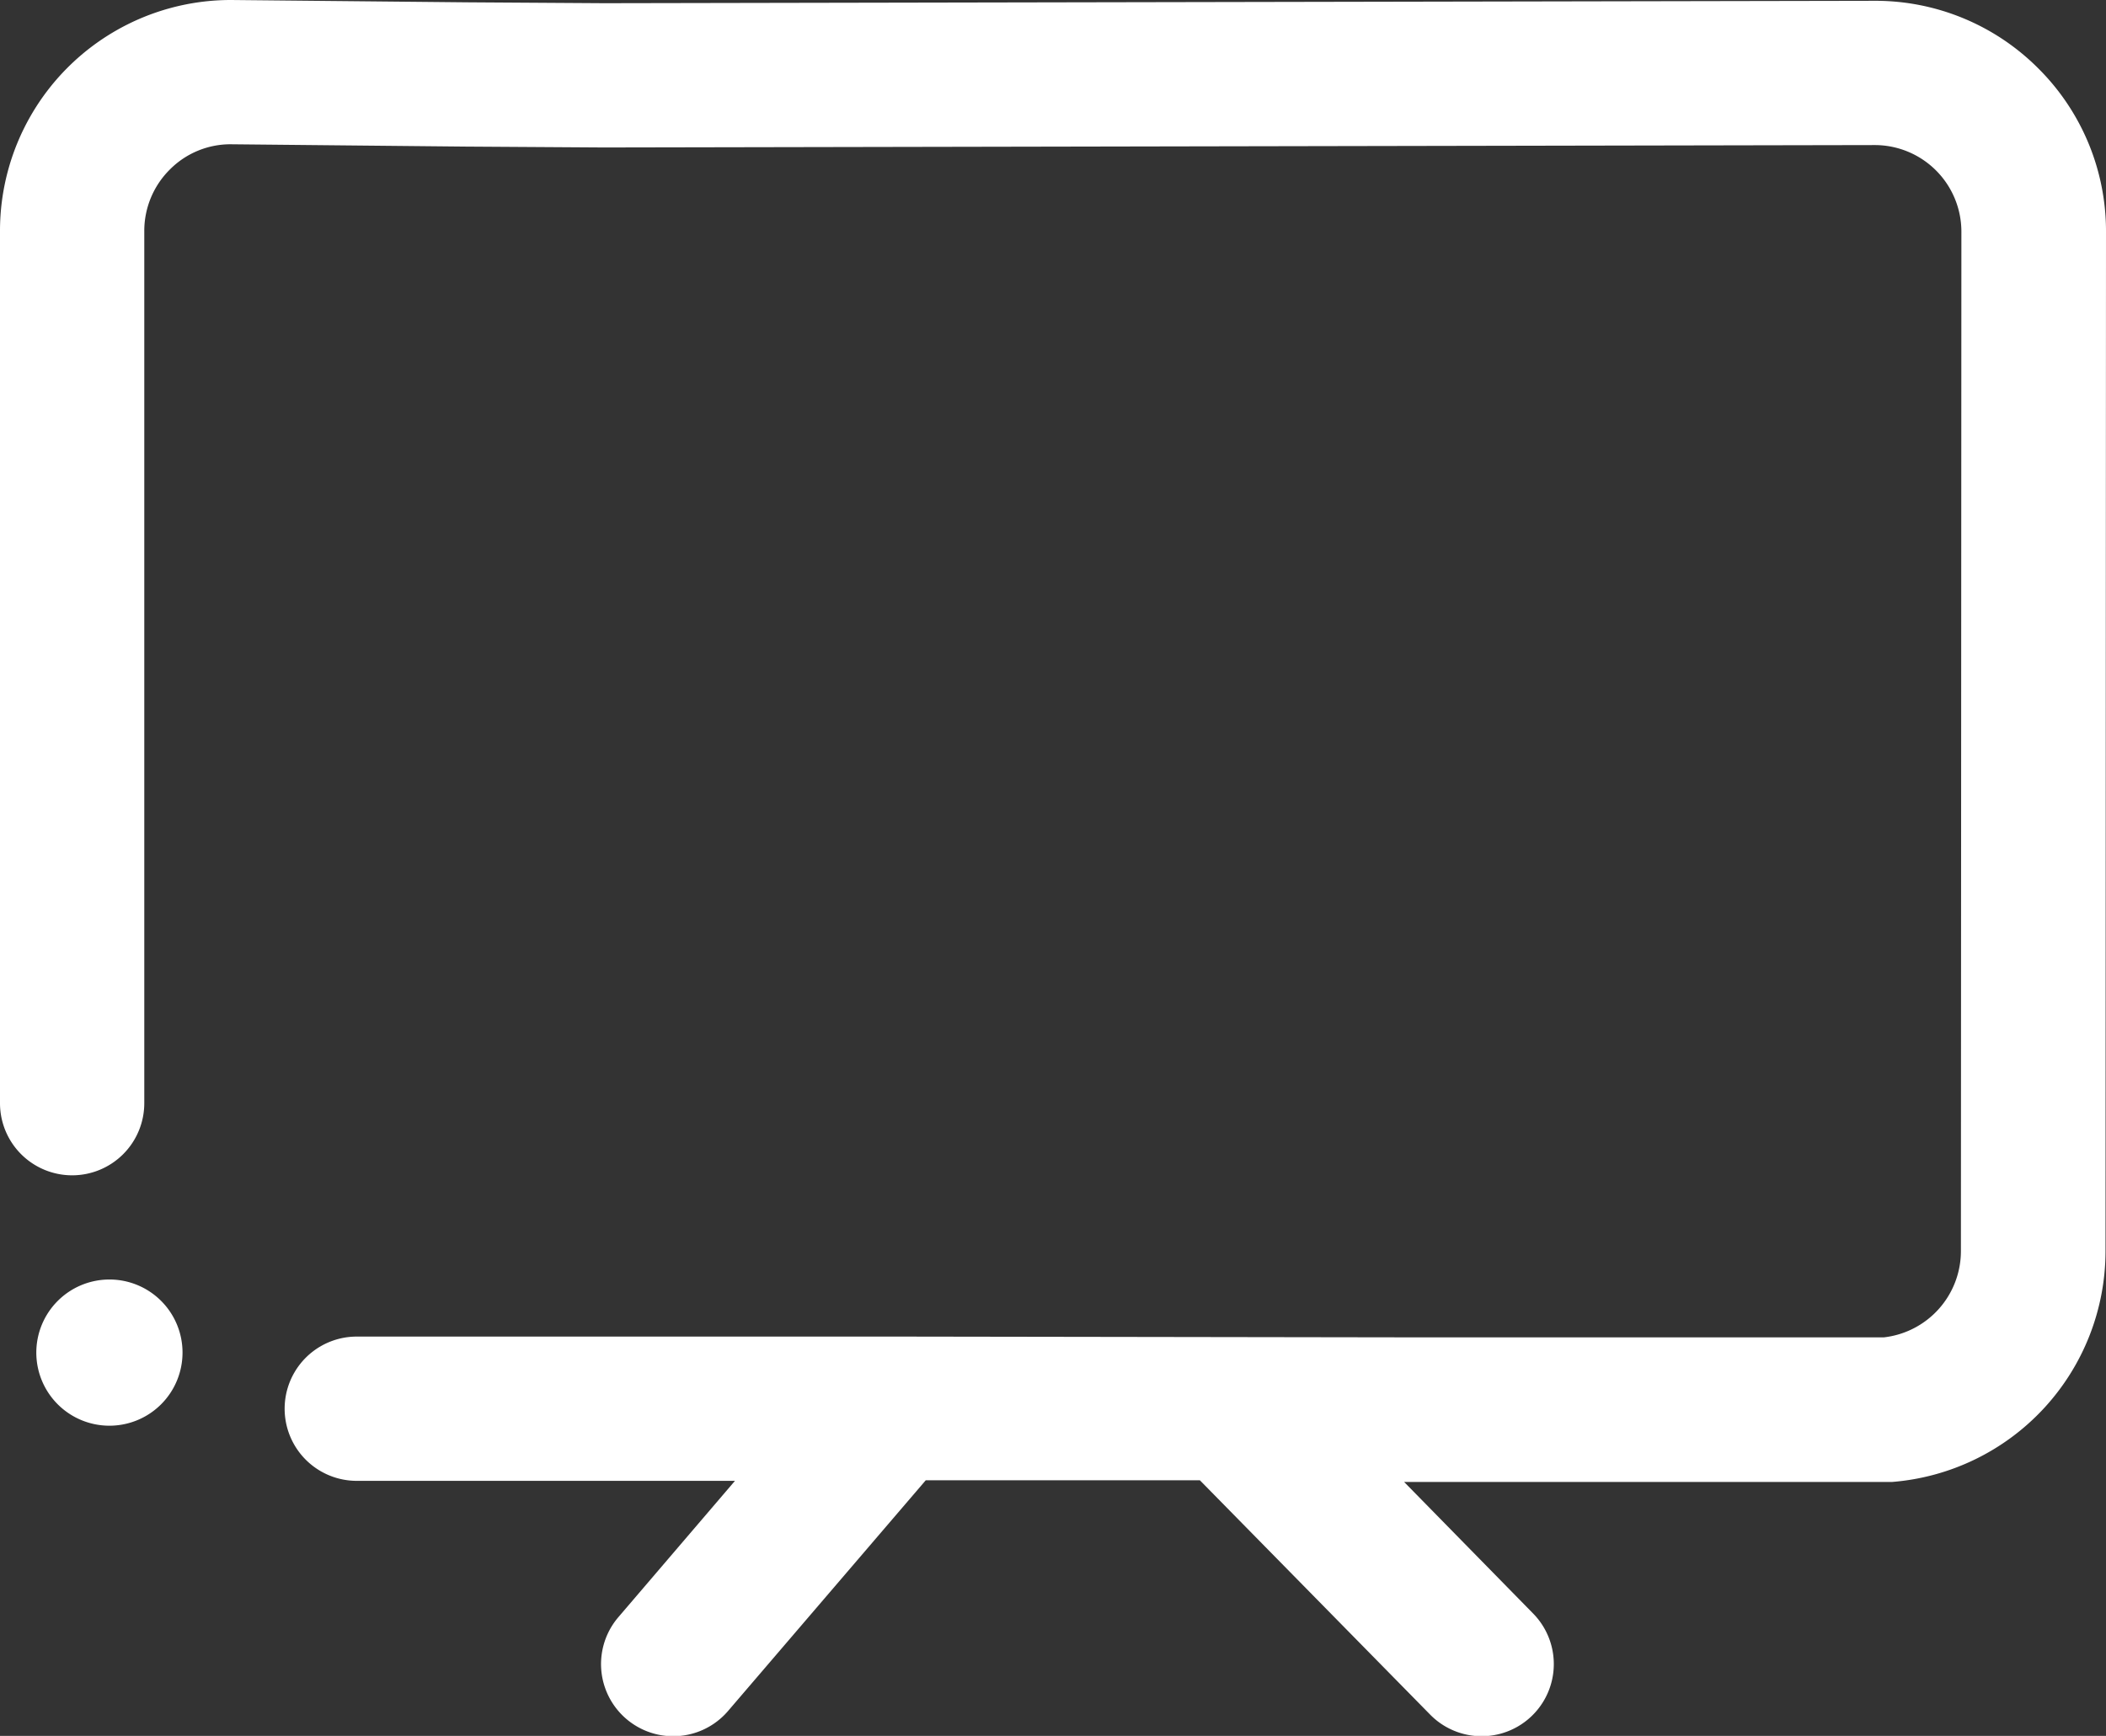 <svg xmlns="http://www.w3.org/2000/svg" viewBox="0 0 262.73 216.58"><rect x="0" y="0" width="262.73" height="216.58" fill="#333333" stroke="none"/><defs><style>.cls-1{fill:#fff;}</style></defs><g id="Calque_2" data-name="Calque 2"><g id="Calque_1-2" data-name="Calque 1"><path class="cls-1" d="M254.27,8.52A28.68,28.68,0,0,0,233.88.1L75.39.4,58.25.29,28.85,0h-.07A28.8,28.8,0,0,0,0,28.84l0,108.8a9,9,0,0,0,9,9h0a9,9,0,0,0,9-9l0-108.8a10.78,10.78,0,0,1,3.18-7.68A10.65,10.65,0,0,1,28.72,18h0l29.36.29,17.26.11,158.56-.3h0a10.81,10.81,0,0,1,10.79,10.83l-.06,127.16A10.84,10.84,0,0,1,235,166.86l-57.59,0-65.55-.1c-.2,0-.39,0-.58,0H44.51a9,9,0,1,0,0,18H91.69l-14.54,17a9,9,0,0,0,13.67,11.72l24.67-28.79h34.2l28.73,29.24a9,9,0,1,0,12.84-12.62L175.17,184.9l60.19,0,.66,0a28.91,28.91,0,0,0,26.65-28.74l.06-127.16A28.65,28.65,0,0,0,254.27,8.52Z"/><path class="cls-1" d="M13.65,159.64a9.12,9.12,0,1,0,9.12,9.12A9.11,9.11,0,0,0,13.65,159.64Z"/></g></g></svg>